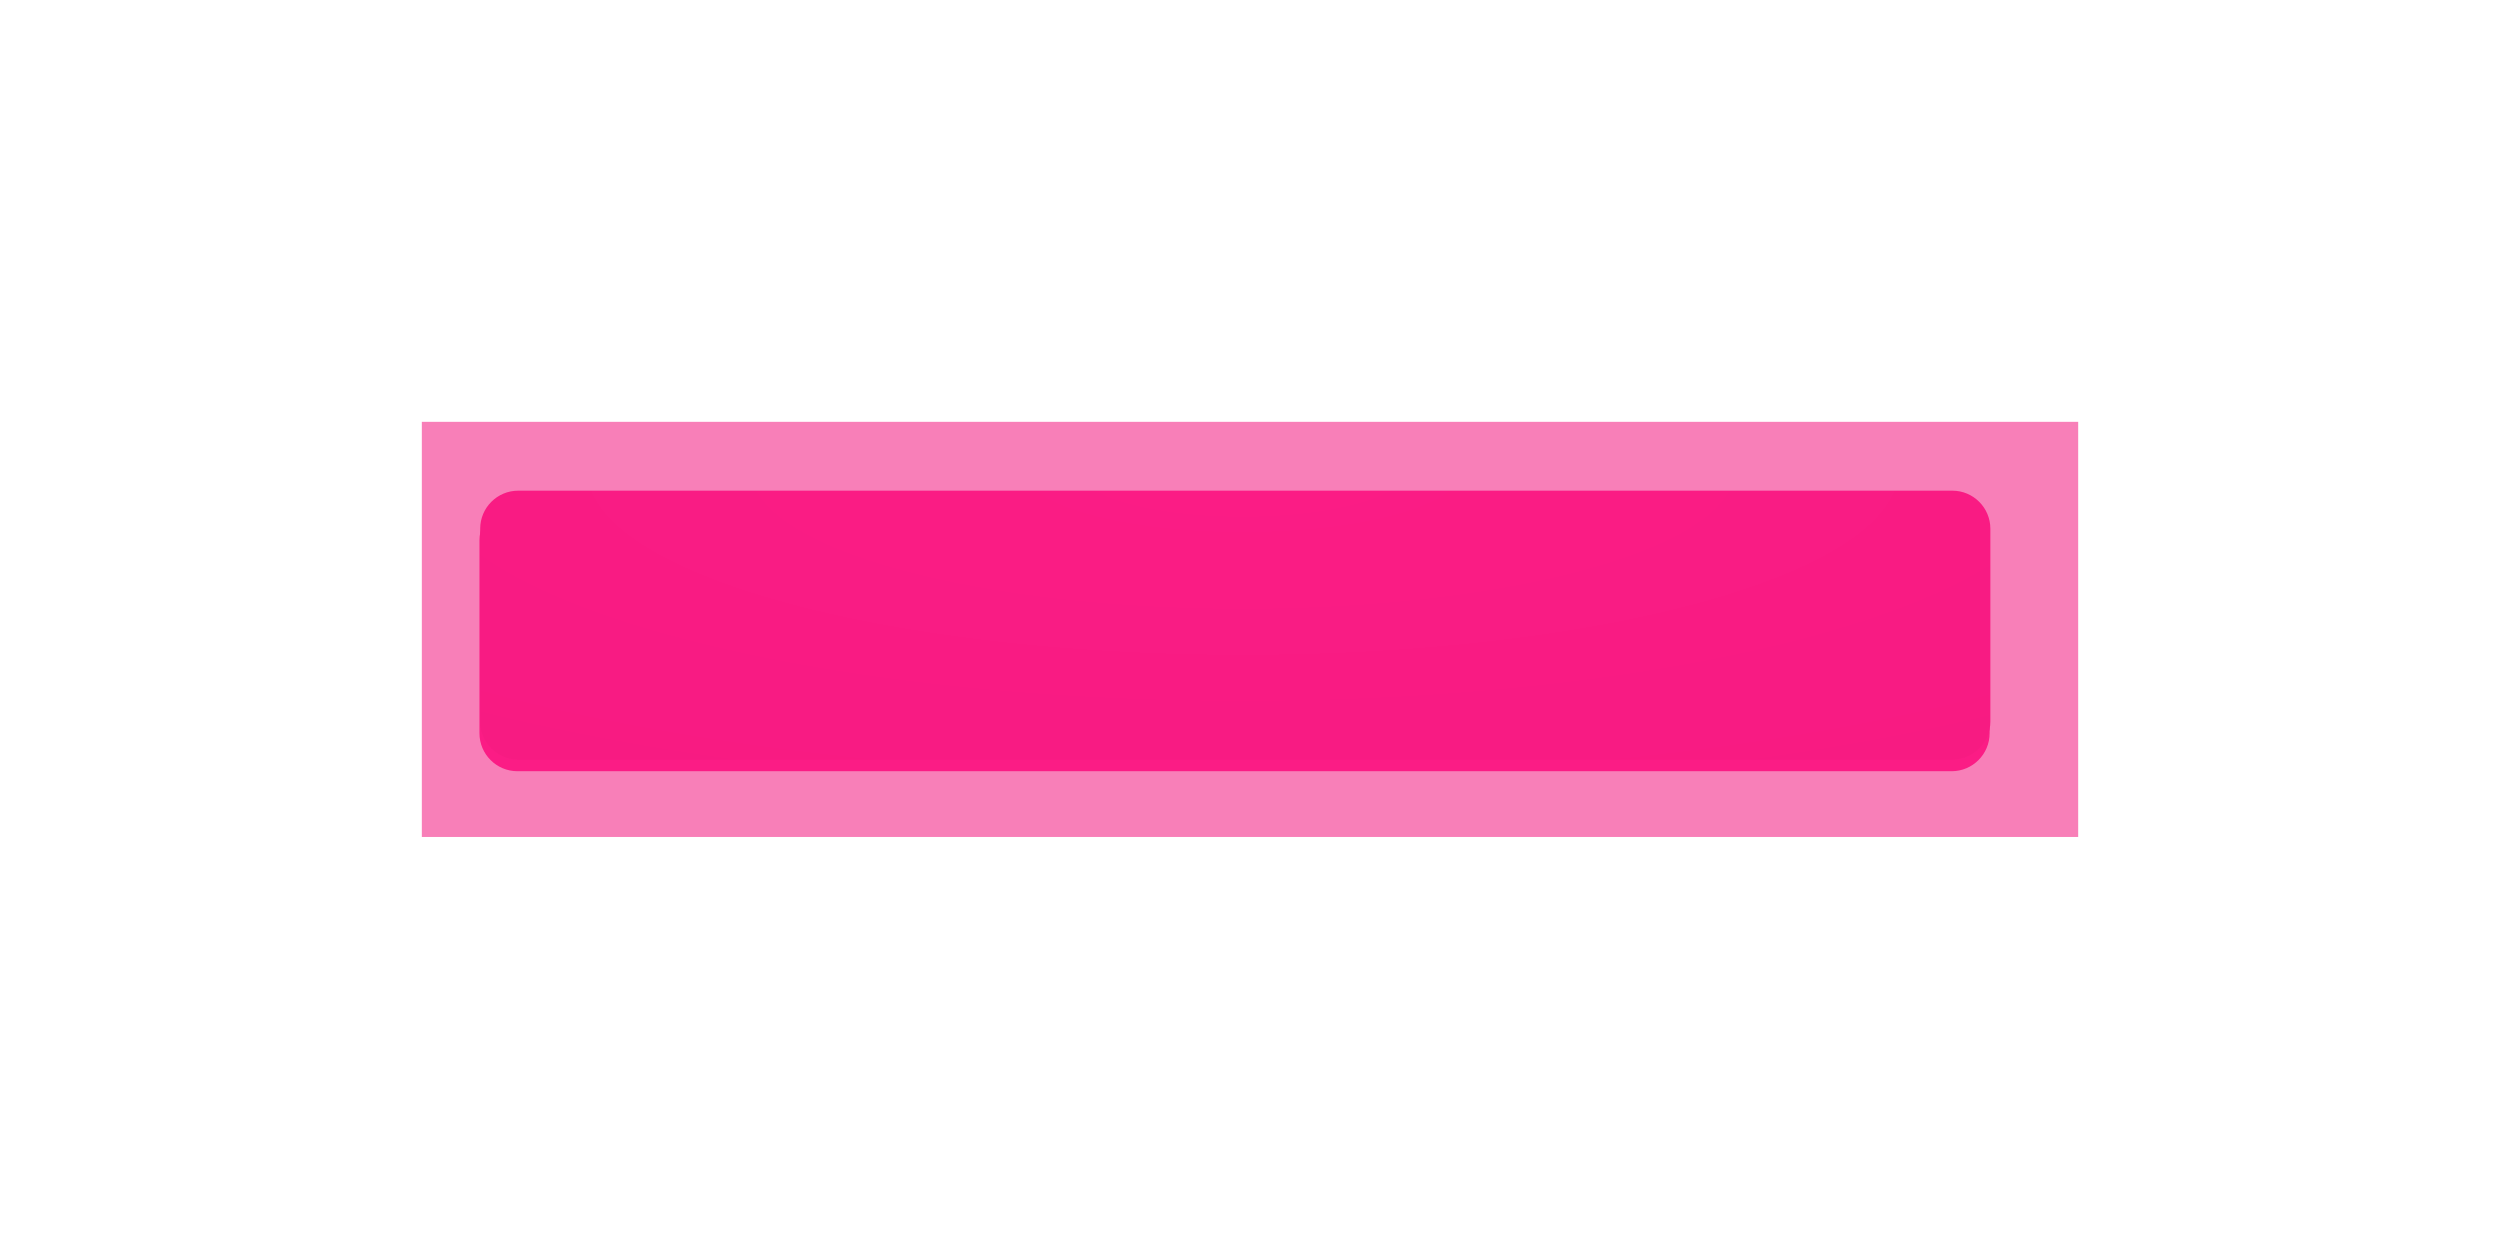 <?xml version="1.0" encoding="UTF-8"?> <svg xmlns="http://www.w3.org/2000/svg" width="646" height="325" viewBox="0 0 646 325" fill="none"><g filter="url(#filter0_f_24_6)"><rect x="109" y="109" width="428" height="107.271" fill="#F30073" fill-opacity="0.5"></rect></g><path d="M504.293 199.285H133.717C128.29 199.285 123.891 194.886 123.891 189.459V139.629C123.891 134.202 128.29 129.803 133.717 129.803H504.293C509.72 129.803 514.12 134.202 514.12 139.629V189.459C514.12 194.886 509.72 199.285 504.293 199.285Z" fill="#FB1C85"></path><path fill-rule="evenodd" clip-rule="evenodd" d="M124.08 136.628V186.457C124.08 191.874 128.482 196.281 133.906 196.281H504.485C509.909 196.281 514.311 191.874 514.311 186.457V136.628C514.311 131.196 509.909 126.79 504.485 126.79H133.906C128.482 126.79 124.08 131.196 124.08 136.628Z" fill="url(#paint0_radial_24_6)"></path><defs><filter id="filter0_f_24_6" x="0.59" y="0.59" width="644.819" height="324.09" filterUnits="userSpaceOnUse" color-interpolation-filters="sRGB"><feFlood flood-opacity="0" result="BackgroundImageFix"></feFlood><feBlend mode="normal" in="SourceGraphic" in2="BackgroundImageFix" result="shape"></feBlend><feGaussianBlur stdDeviation="54.205" result="effect1_foregroundBlur_24_6"></feGaussianBlur></filter><radialGradient id="paint0_radial_24_6" cx="0" cy="0" r="1" gradientUnits="userSpaceOnUse" gradientTransform="translate(321.131 121.632) rotate(90) scale(95.121 336.983)"><stop stop-color="#FB1C85"></stop><stop offset="1" stop-color="#F71B82"></stop></radialGradient></defs></svg> 